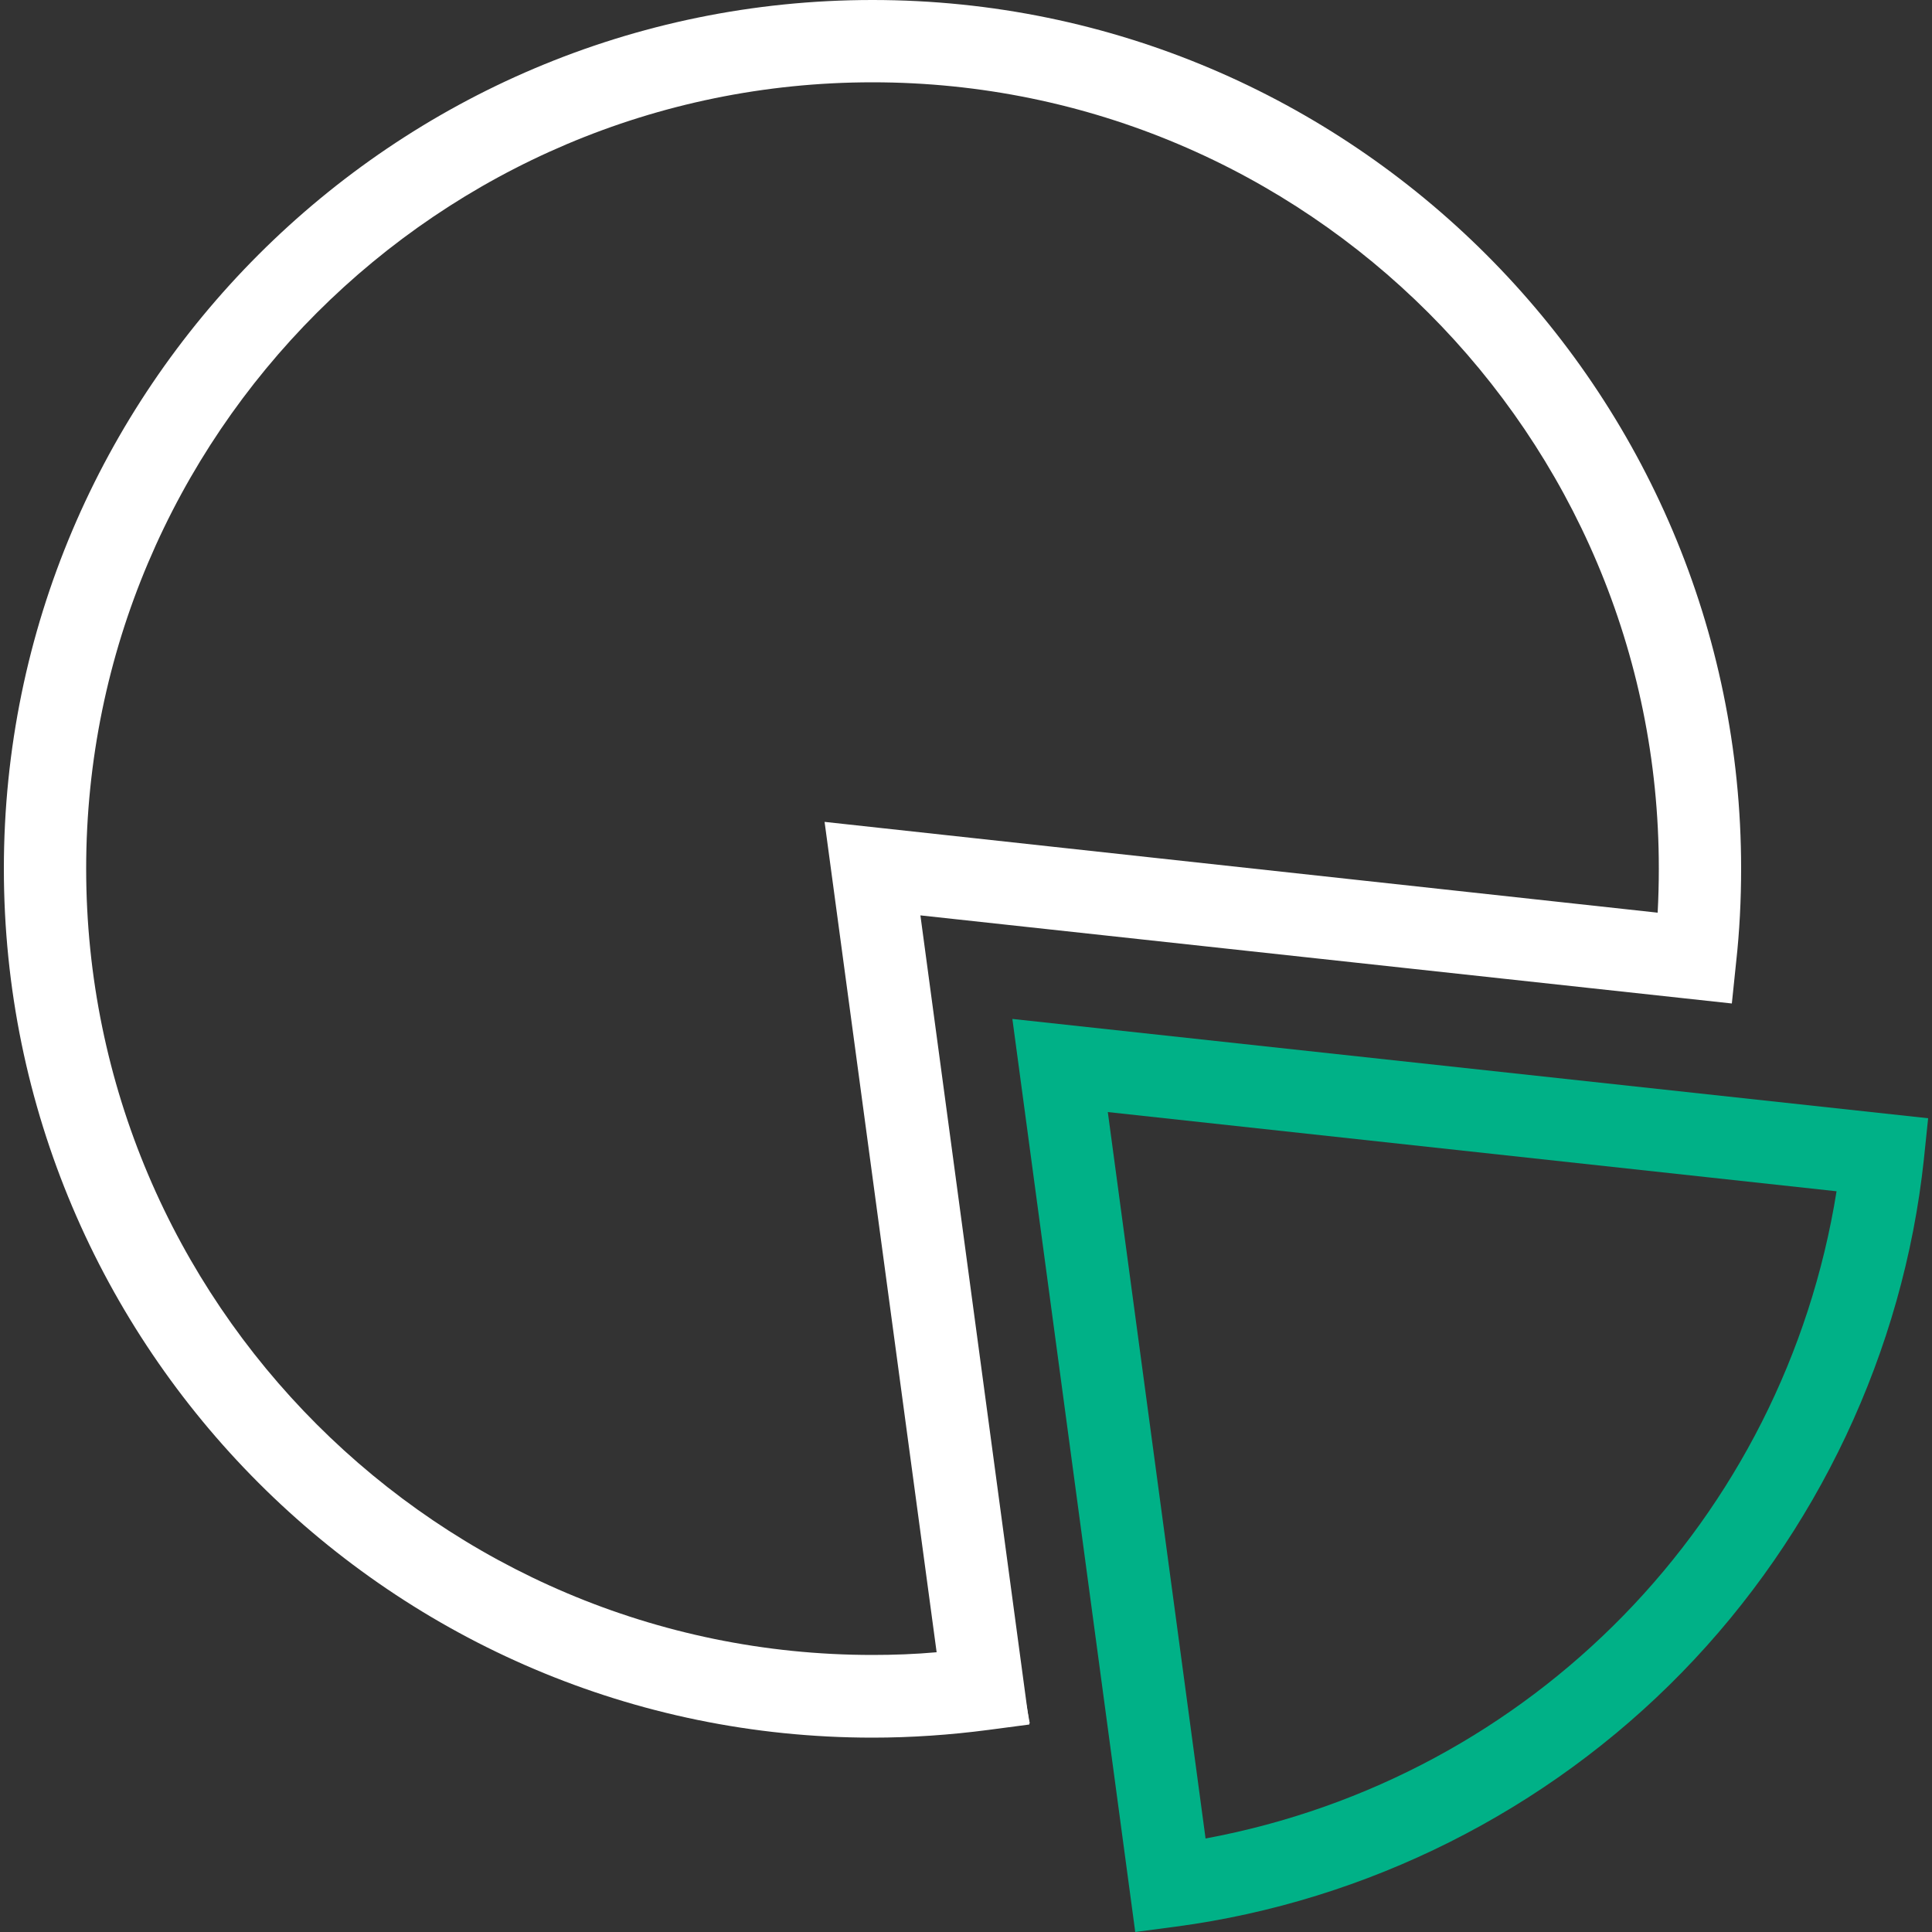 <?xml version="1.0" encoding="utf-8"?>
<!-- Generator: Adobe Illustrator 19.0.1, SVG Export Plug-In . SVG Version: 6.00 Build 0)  -->
<svg version="1.1" id="Слой_1" xmlns="http://www.w3.org/2000/svg" xmlns:xlink="http://www.w3.org/1999/xlink" x="0px" y="0px"
	 viewBox="0 0 500 500" style="enable-background:new 0 0 500 500;" xml:space="preserve">
<rect x="0" y="0" width="500" height="500" fill="#333333" stroke="none"/>
<style type="text/css">
	.st0{fill:#00B187;}
	.st1{fill:#FFFFFF;}
</style>
<g>
	<g>
		<path class="st0" d="M293.8,500L262,263.7L499,289.4l-1.1,10.6c-5.3,49.7-27.6,96.9-62.6,132.8c-35,35.9-81.5,59.2-130.9,65.8
			L293.8,500z M286.7,287.8l25.3,188c84.5-15.7,149.7-82.6,163.3-167.5L286.7,287.8z"/>
	</g>
	<g>
		<g>
			<polygon class="st1" points="265.5,446.2 261.7,425.2 262.7,425.1 266.5,446 			"/>
		</g>
		<g>
			<path class="st1" d="M225.8,449.7C101.8,449.7,1,348.8,1,224.8S101.8,0,225.8,0s224.8,100.9,224.8,224.8c0,8-0.4,16.2-1.3,24.3
				l-1.1,10.6l-210-22.8l28.2,209.4l-10.6,1.4C245.9,449,235.8,449.7,225.8,449.7z M225.8,21.3c-112.2,0-203.5,91.3-203.5,203.5
				s91.3,203.5,203.5,203.5c5.5,0,11-0.2,16.6-0.7l-29-214.9L429,236.2c0.2-3.8,0.3-7.6,0.3-11.4C429.4,112.6,338.1,21.3,225.8,21.3
				z"/>
		</g>
	</g>
</g>
</svg>
